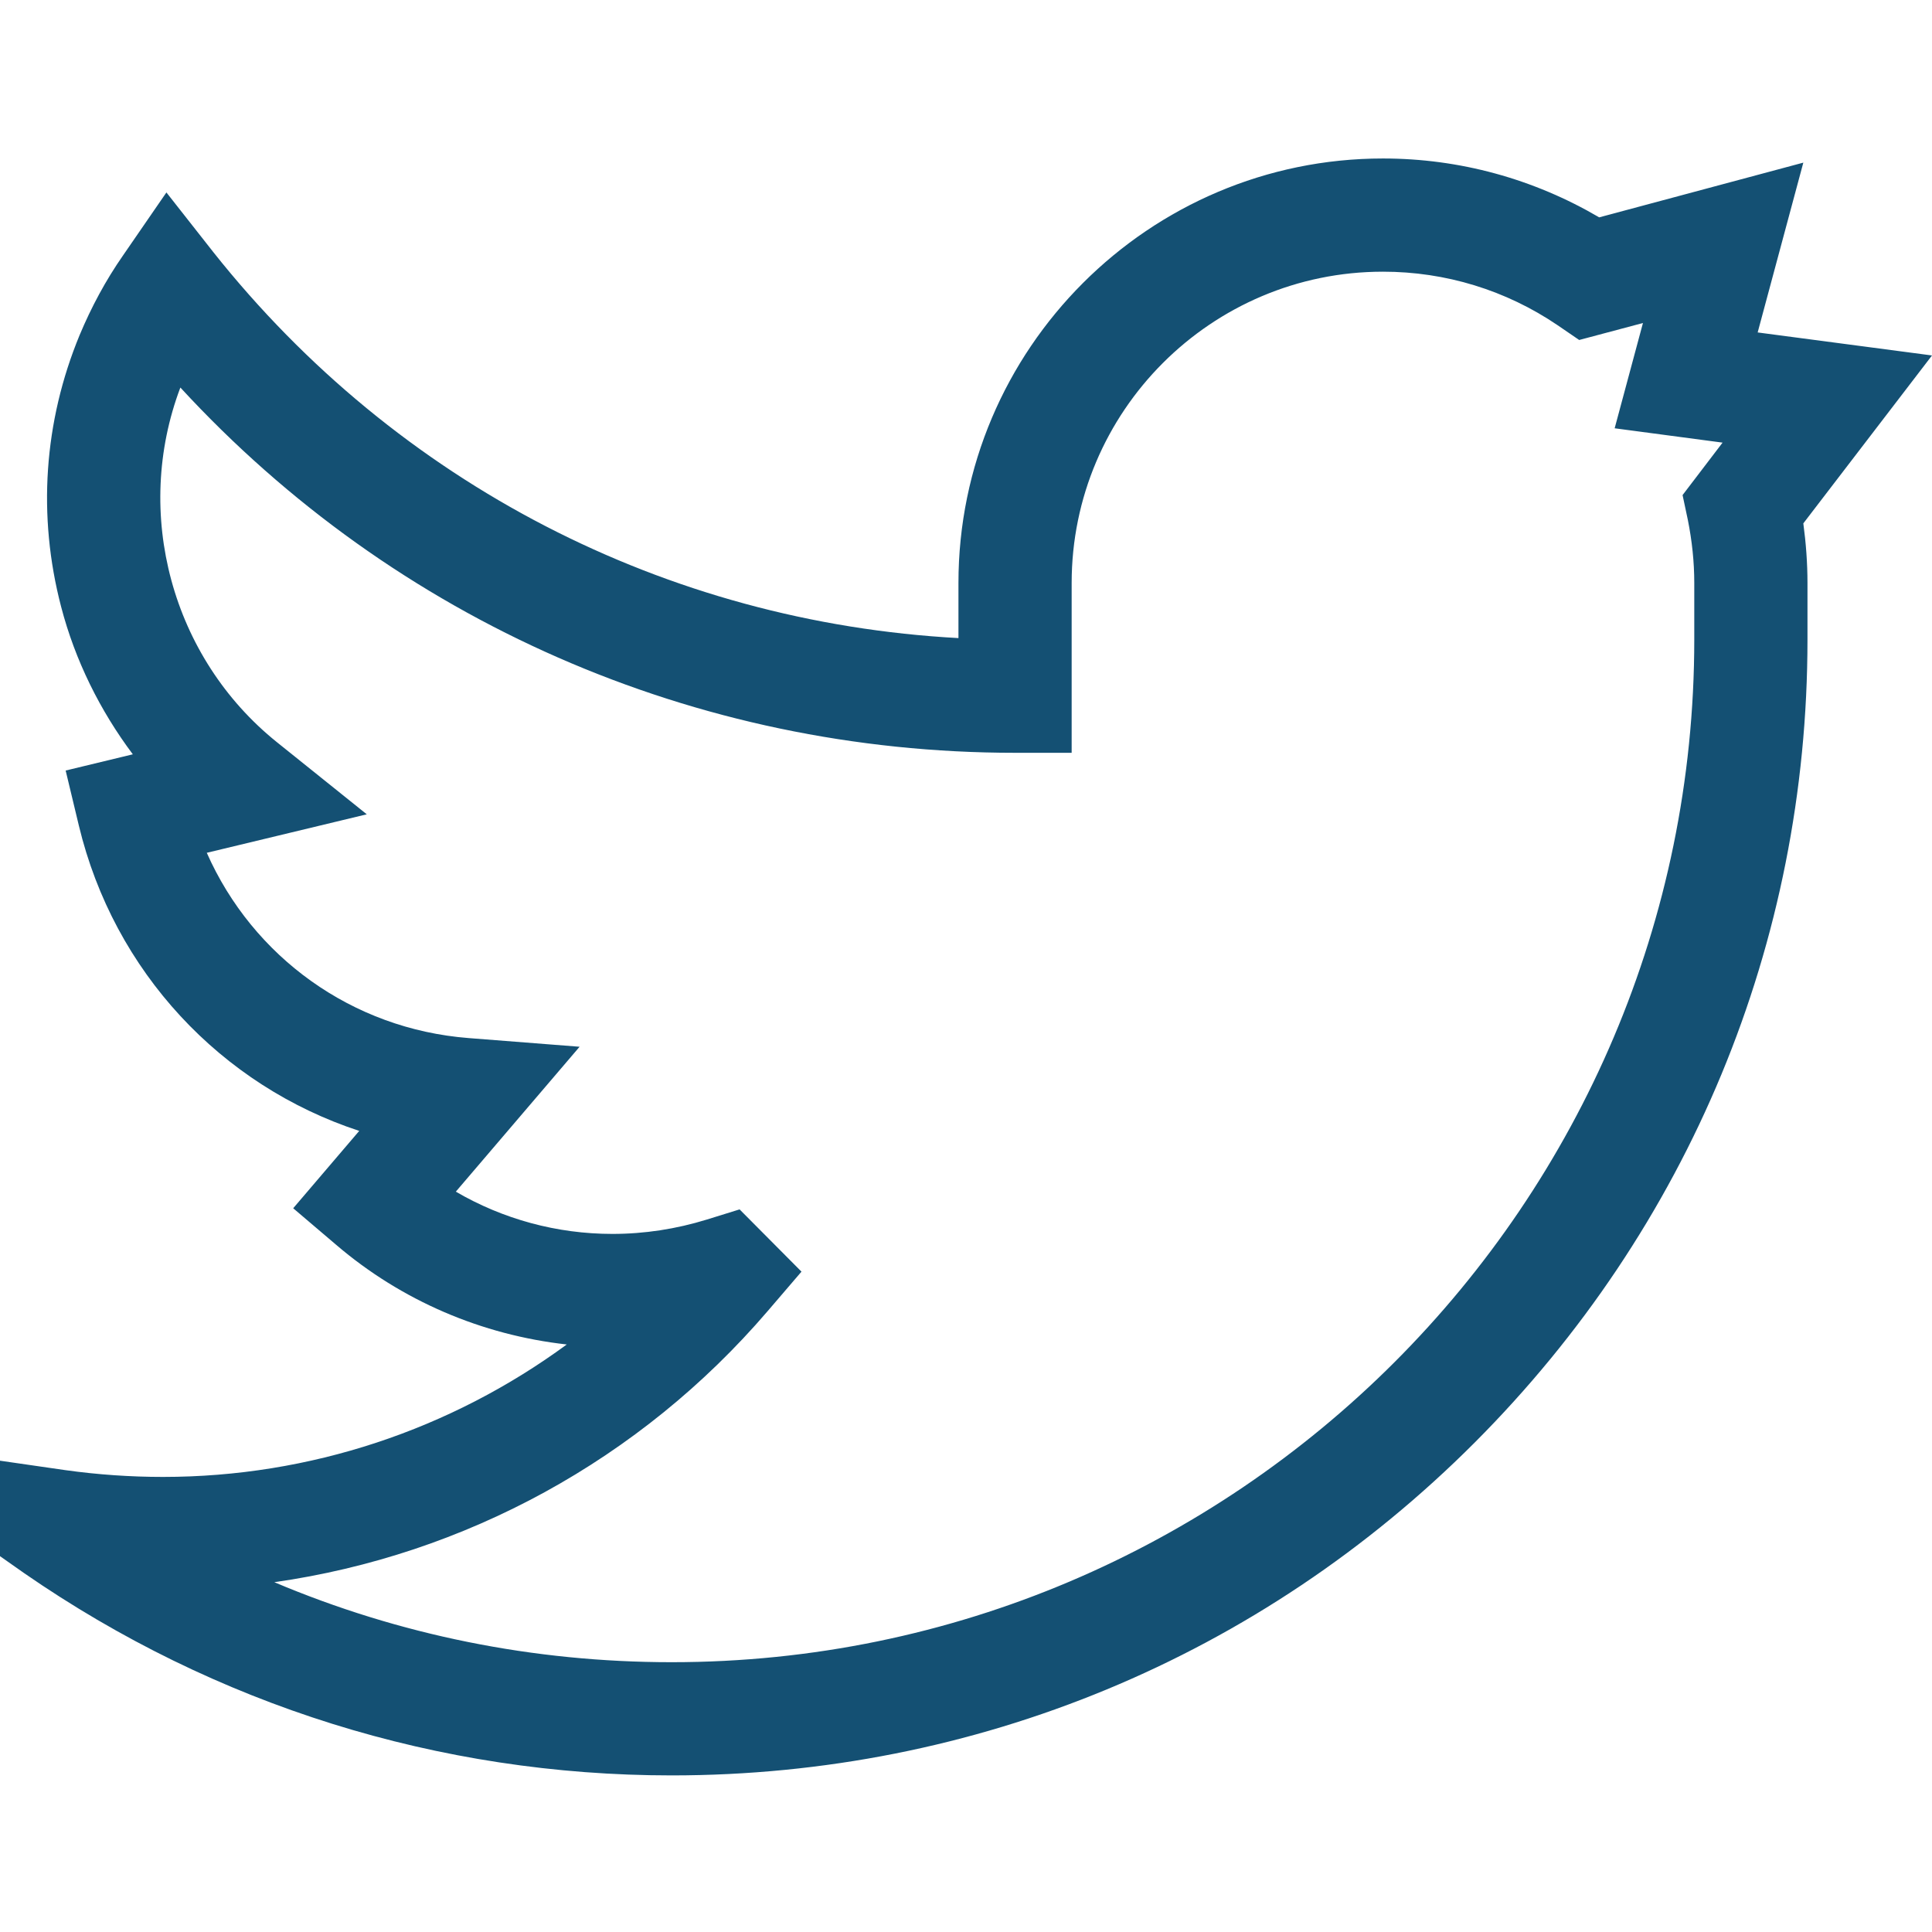 <?xml version="1.0" encoding="utf-8"?>
<!-- Generator: Adobe Illustrator 24.1.1, SVG Export Plug-In . SVG Version: 6.00 Build 0)  -->
<svg version="1.1" id="Layer_1" xmlns="http://www.w3.org/2000/svg" xmlns:xlink="http://www.w3.org/1999/xlink" x="0px" y="0px"
	 viewBox="0 0 512 512" style="enable-background:new 0 0 512 512;" xml:space="preserve">
<style type="text/css">
	.st0{fill:#145073;}
</style>
<path class="st0" d="M512,94.2l-46.2-6.1l12.1-45l-54.1,14.5c-17.4-10.2-37-15.6-57.3-15.6C304.5,42,254,92.5,254,154.5v14.6
	c-77.4-4.2-148.7-40.9-197.4-102.2L44.1,51L32.6,67.7c-4.6,6.6-8.4,13.7-11.5,21.1c-9.5,23-11.2,47.9-4.9,72
	c3.7,14.2,10.3,27.5,19,39.1l-17.8,4.3l3.5,14.6c9.3,38.7,37.7,68.9,74.3,80.9l-17.5,20.5l11.4,9.7c17.3,14.8,38.6,23.9,61.1,26.4
	c-30.8,22.6-68.1,35.1-107,35.1c-8.6,0-17.3-0.6-25.9-1.8L0,387.1v25.3l6.4,4.5c50.6,35,109.9,53.6,171.6,53.6
	c80.4,0,156-31.3,212.8-88.2S479,249.9,479,169.5v-15c0-5.3-0.4-10.6-1.1-15.8L512,94.2z M447.3,137.8c1.1,5.5,1.7,11.1,1.7,16.7v15
	c0,149.4-121.6,271-271,271c-36.6,0-72.2-7.2-105.3-21.2c50.5-7.2,97-32.5,130.7-71.8l9-10.5L196,320.5l-8.7,2.7
	c-8.1,2.5-16.5,3.8-25,3.8c-14.7,0-29-3.9-41.5-11.2l32.8-38.4l-29.4-2.3C93.3,272.7,67,253.6,54.8,226l42.4-10.2l-23.8-19.1
	c-27.9-22.4-38.2-60.7-25.6-94c56.9,61.8,136.4,96.8,221.2,96.8h15v-45C284,109,321,72,366.5,72c16.6,0,32.6,4.9,46.3,14.2l5.7,3.9
	l16.9-4.5l-7.5,27.9l28.6,3.8l-10.6,13.9L447.3,137.8z"/>
</svg>

